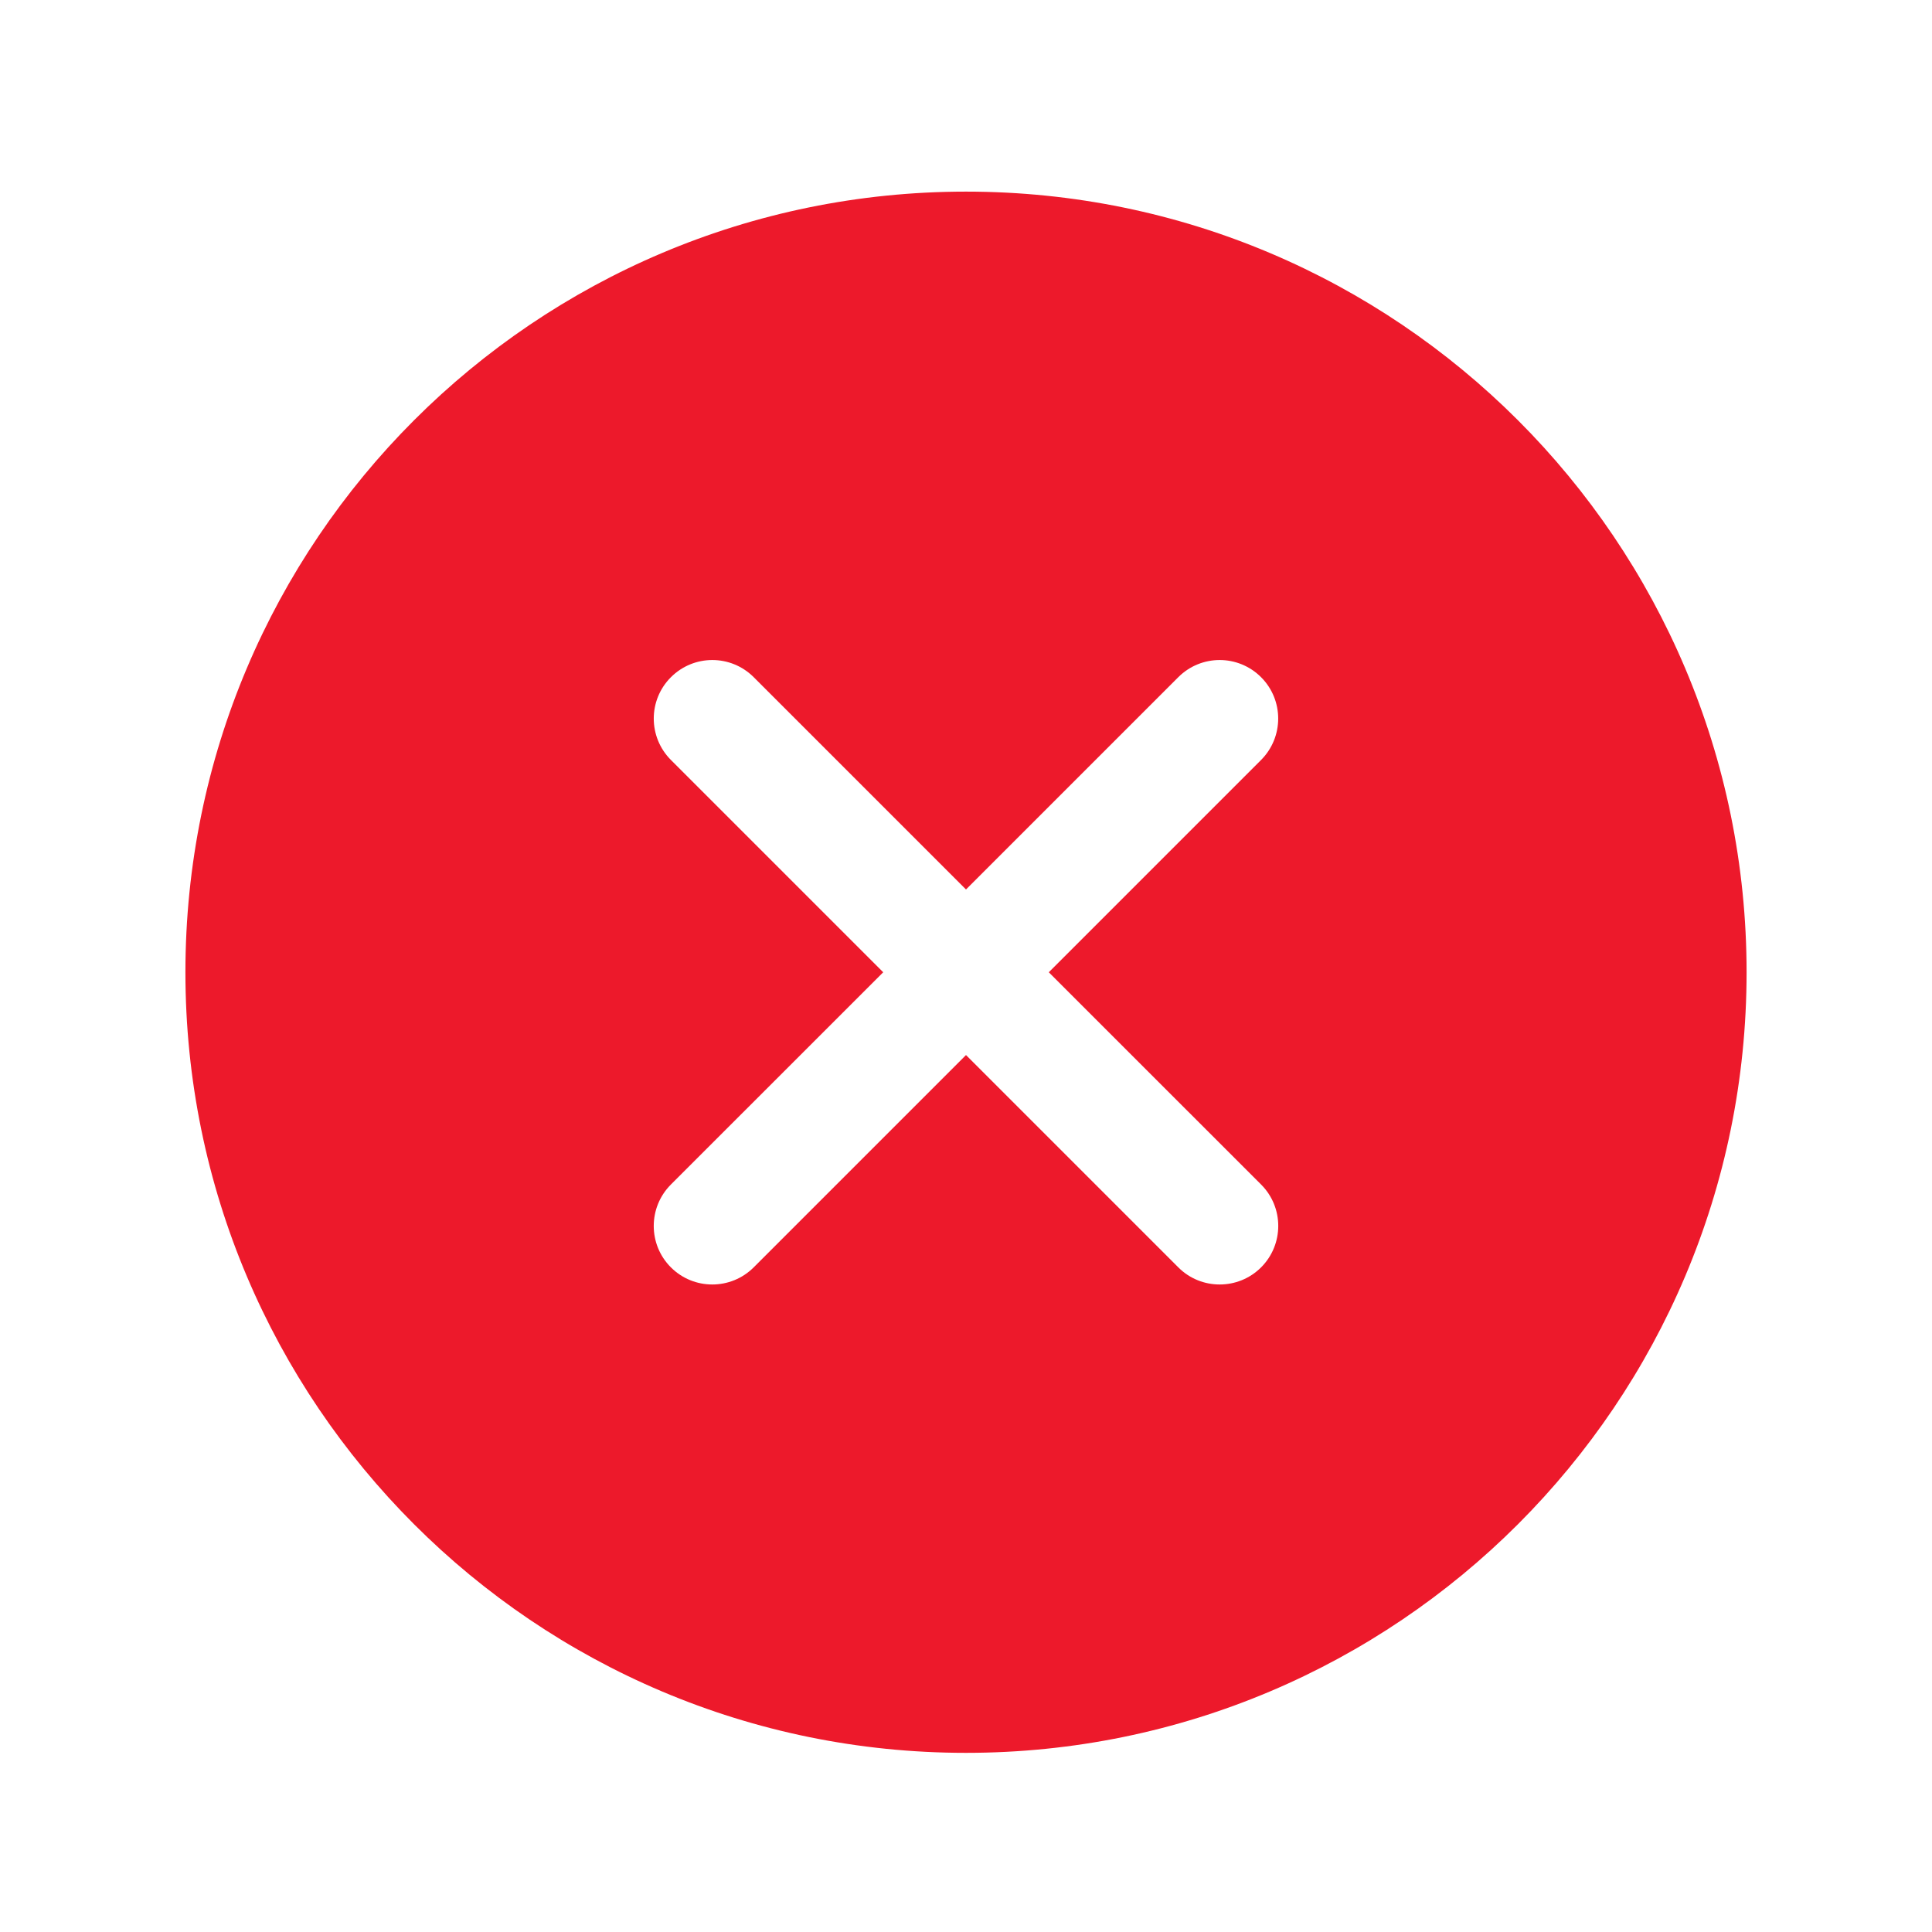 <svg width="33" height="33" viewBox="0 0 33 33" fill="none" xmlns="http://www.w3.org/2000/svg">
<path d="M16.5 3.273C9.136 3.273 3.167 9.243 3.167 16.607C3.167 23.971 9.136 29.94 16.5 29.94C23.864 29.94 29.833 23.971 29.833 16.607C29.833 9.243 23.864 3.273 16.5 3.273ZM21.541 20.233C21.931 20.623 21.931 21.256 21.541 21.647C21.345 21.843 21.089 21.94 20.833 21.94C20.577 21.94 20.321 21.843 20.126 21.647L16.5 18.021L12.874 21.647C12.678 21.843 12.422 21.94 12.166 21.94C11.911 21.94 11.655 21.843 11.459 21.647C11.069 21.257 11.069 20.624 11.459 20.233L15.086 16.607L11.46 12.981C11.069 12.59 11.069 11.957 11.46 11.567C11.851 11.176 12.483 11.176 12.874 11.567L16.5 15.193L20.126 11.567C20.517 11.176 21.149 11.176 21.54 11.567C21.93 11.957 21.93 12.59 21.54 12.981L17.914 16.607L21.541 20.233Z" fill="#ED192B"/>
</svg>
